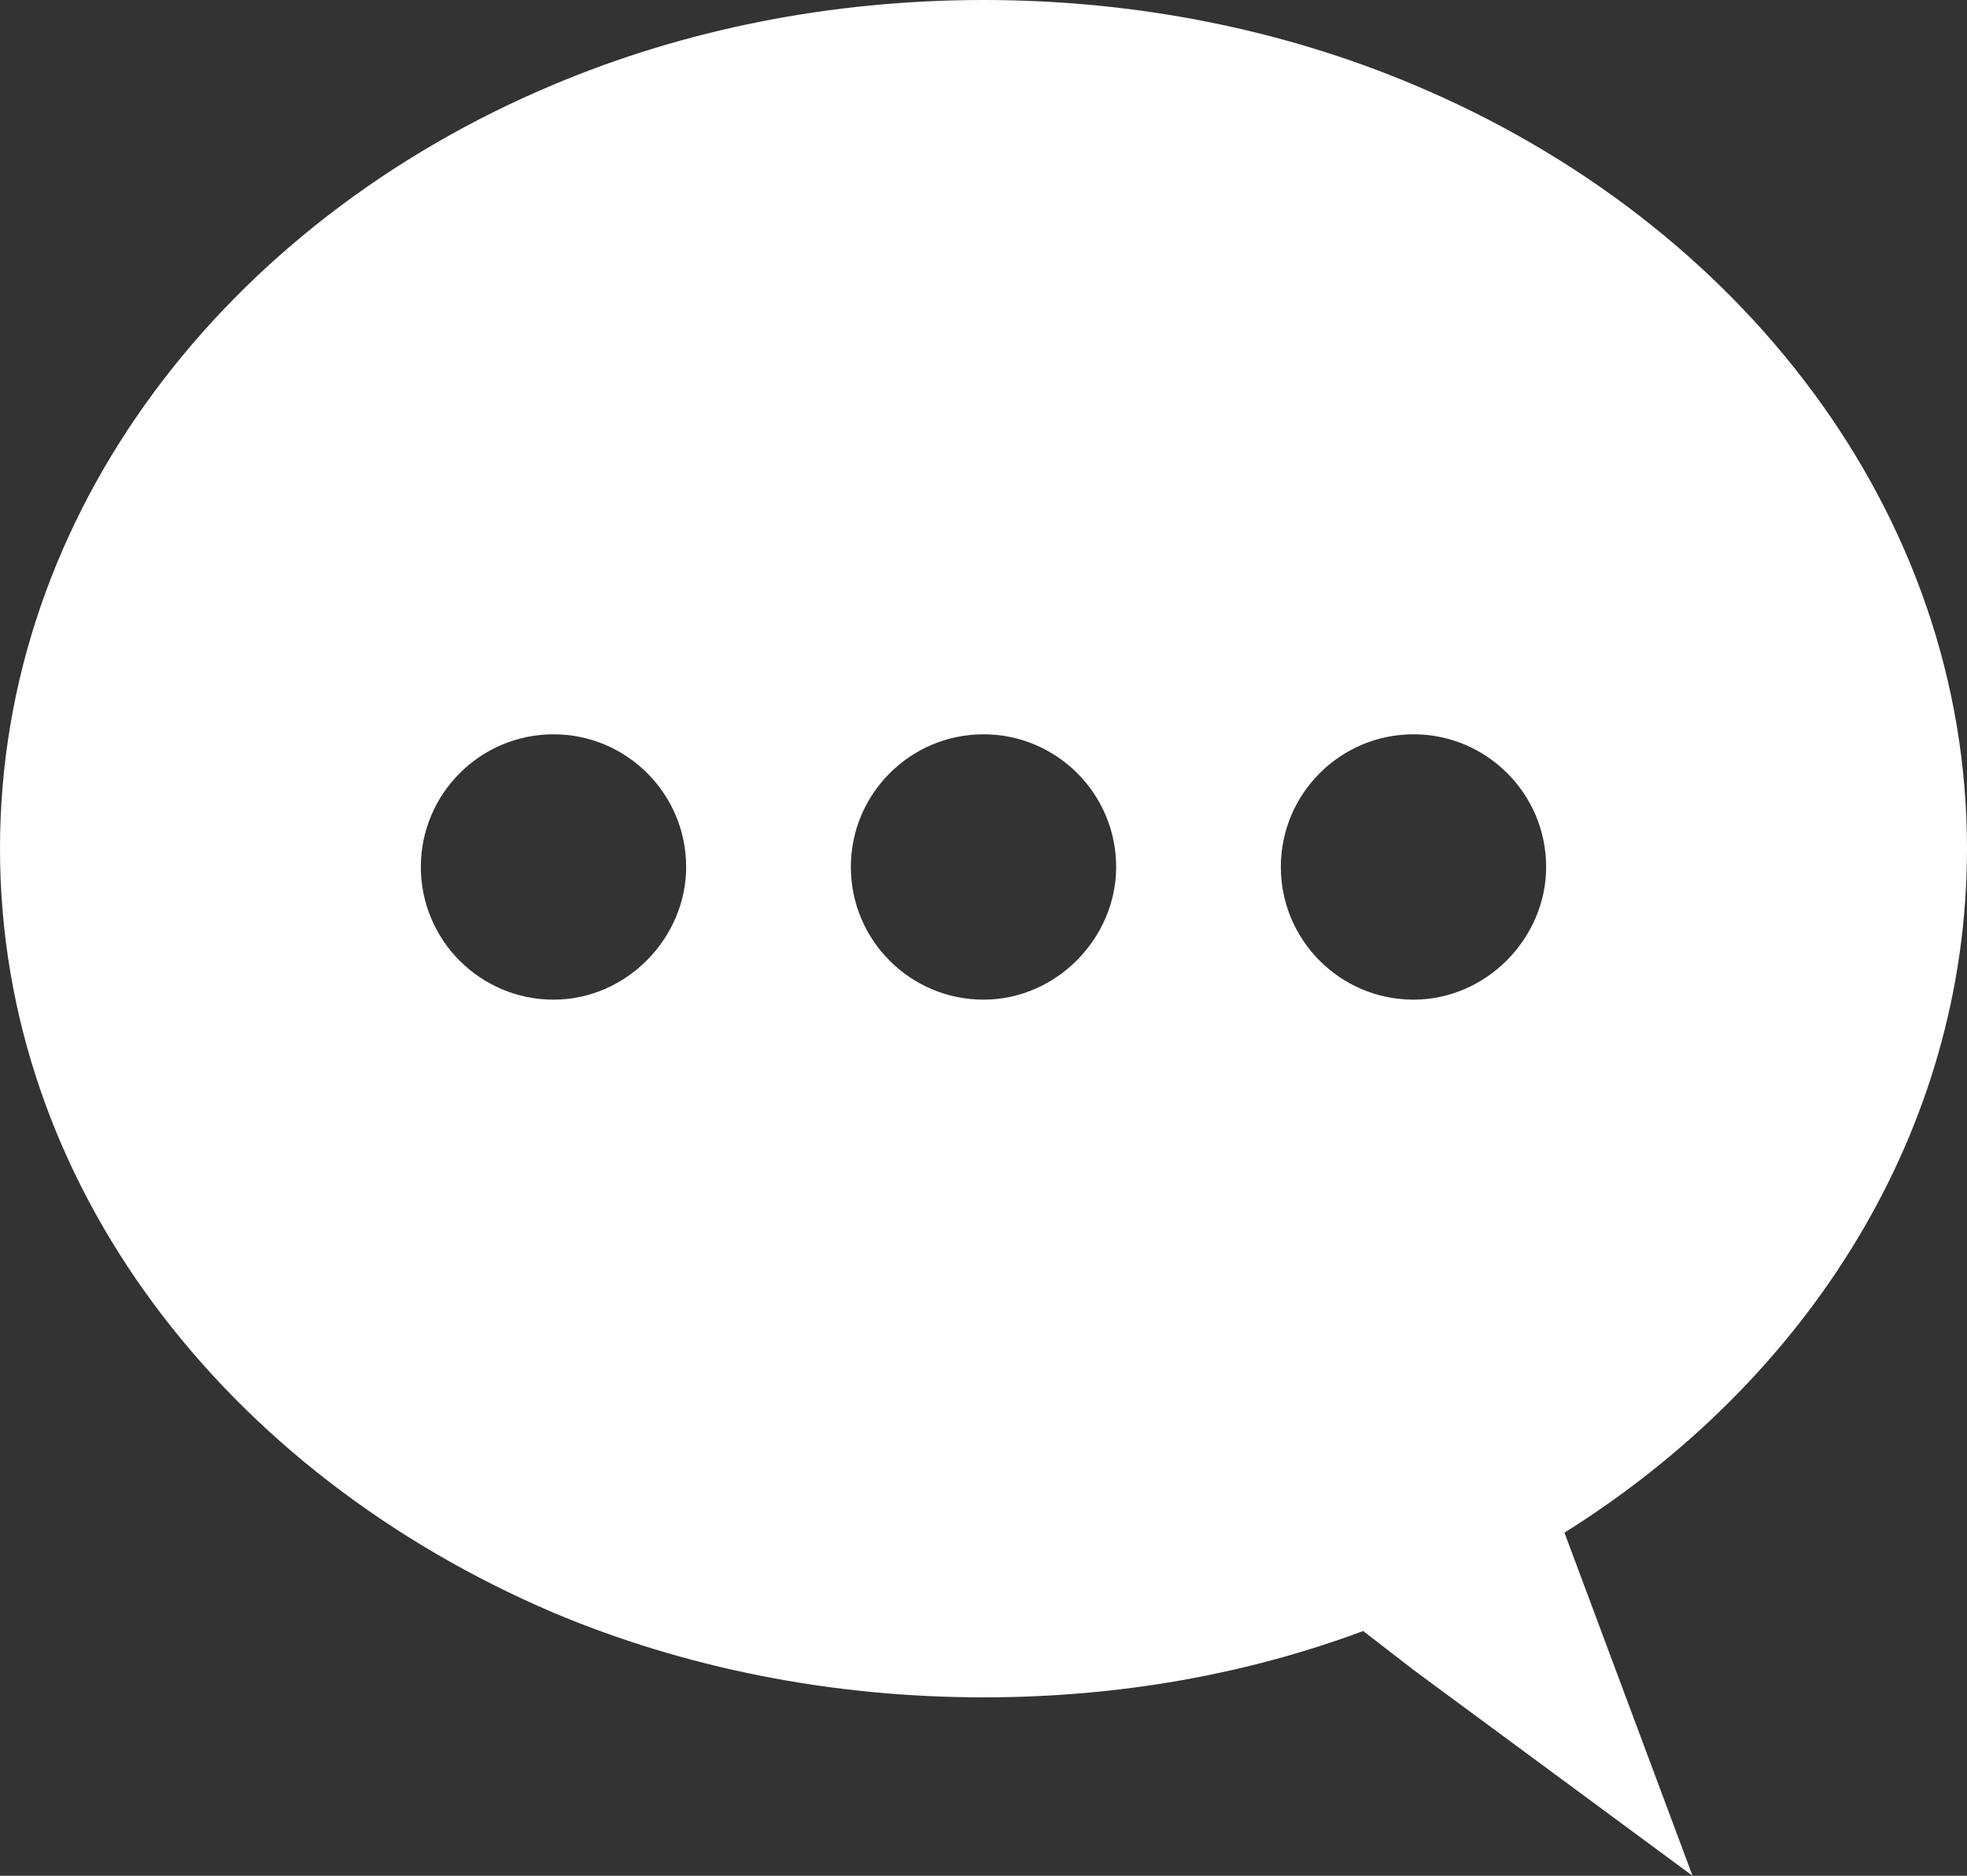 <?xml version="1.0" encoding="utf-8"?>
<!-- Generator: Adobe Illustrator 24.2.1, SVG Export Plug-In . SVG Version: 6.00 Build 0)  -->
<svg fill="#fff" version="1.1" id="Capa_1" xmlns="http://www.w3.org/2000/svg" xmlns:xlink="http://www.w3.org/1999/xlink" x="0px" y="0px"
	 viewBox="0 0 86 82" style="enable-background:new 0 0 86 82;" xml:space="preserve">
<rect x="0" y="0" width="86" height="82" fill="#333333" stroke="none"/>
<path d="M86,37.1c0-14.7-9.9-27.4-24.2-33.4C56.1,1.3,49.7,0,43,0S29.9,1.3,24.2,3.7C9.9,9.7,0,22.4,0,37.1s9.9,27.3,24.2,33.4
	c5.7,2.4,12.1,3.7,18.8,3.7c5.9,0,11.5-1,16.6-2.9l2.2,1.7L74,82l-5.6-15C79.1,60.3,86,49.4,86,37.1z M24.2,43.7
	c-3.2,0-5.8-2.6-5.8-5.8s2.6-5.8,5.8-5.8s5.8,2.6,5.8,5.8C30,41,27.4,43.7,24.2,43.7z M43,43.7c-3.2,0-5.8-2.6-5.8-5.8
	s2.6-5.8,5.8-5.8s5.8,2.6,5.8,5.8C48.8,41,46.2,43.7,43,43.7z M61.8,43.7L61.8,43.7c-3.2,0-5.8-2.6-5.8-5.8s2.6-5.8,5.8-5.8l0,0
	c3.2,0,5.8,2.6,5.8,5.8C67.6,41,65,43.7,61.8,43.7z"/>
</svg>
